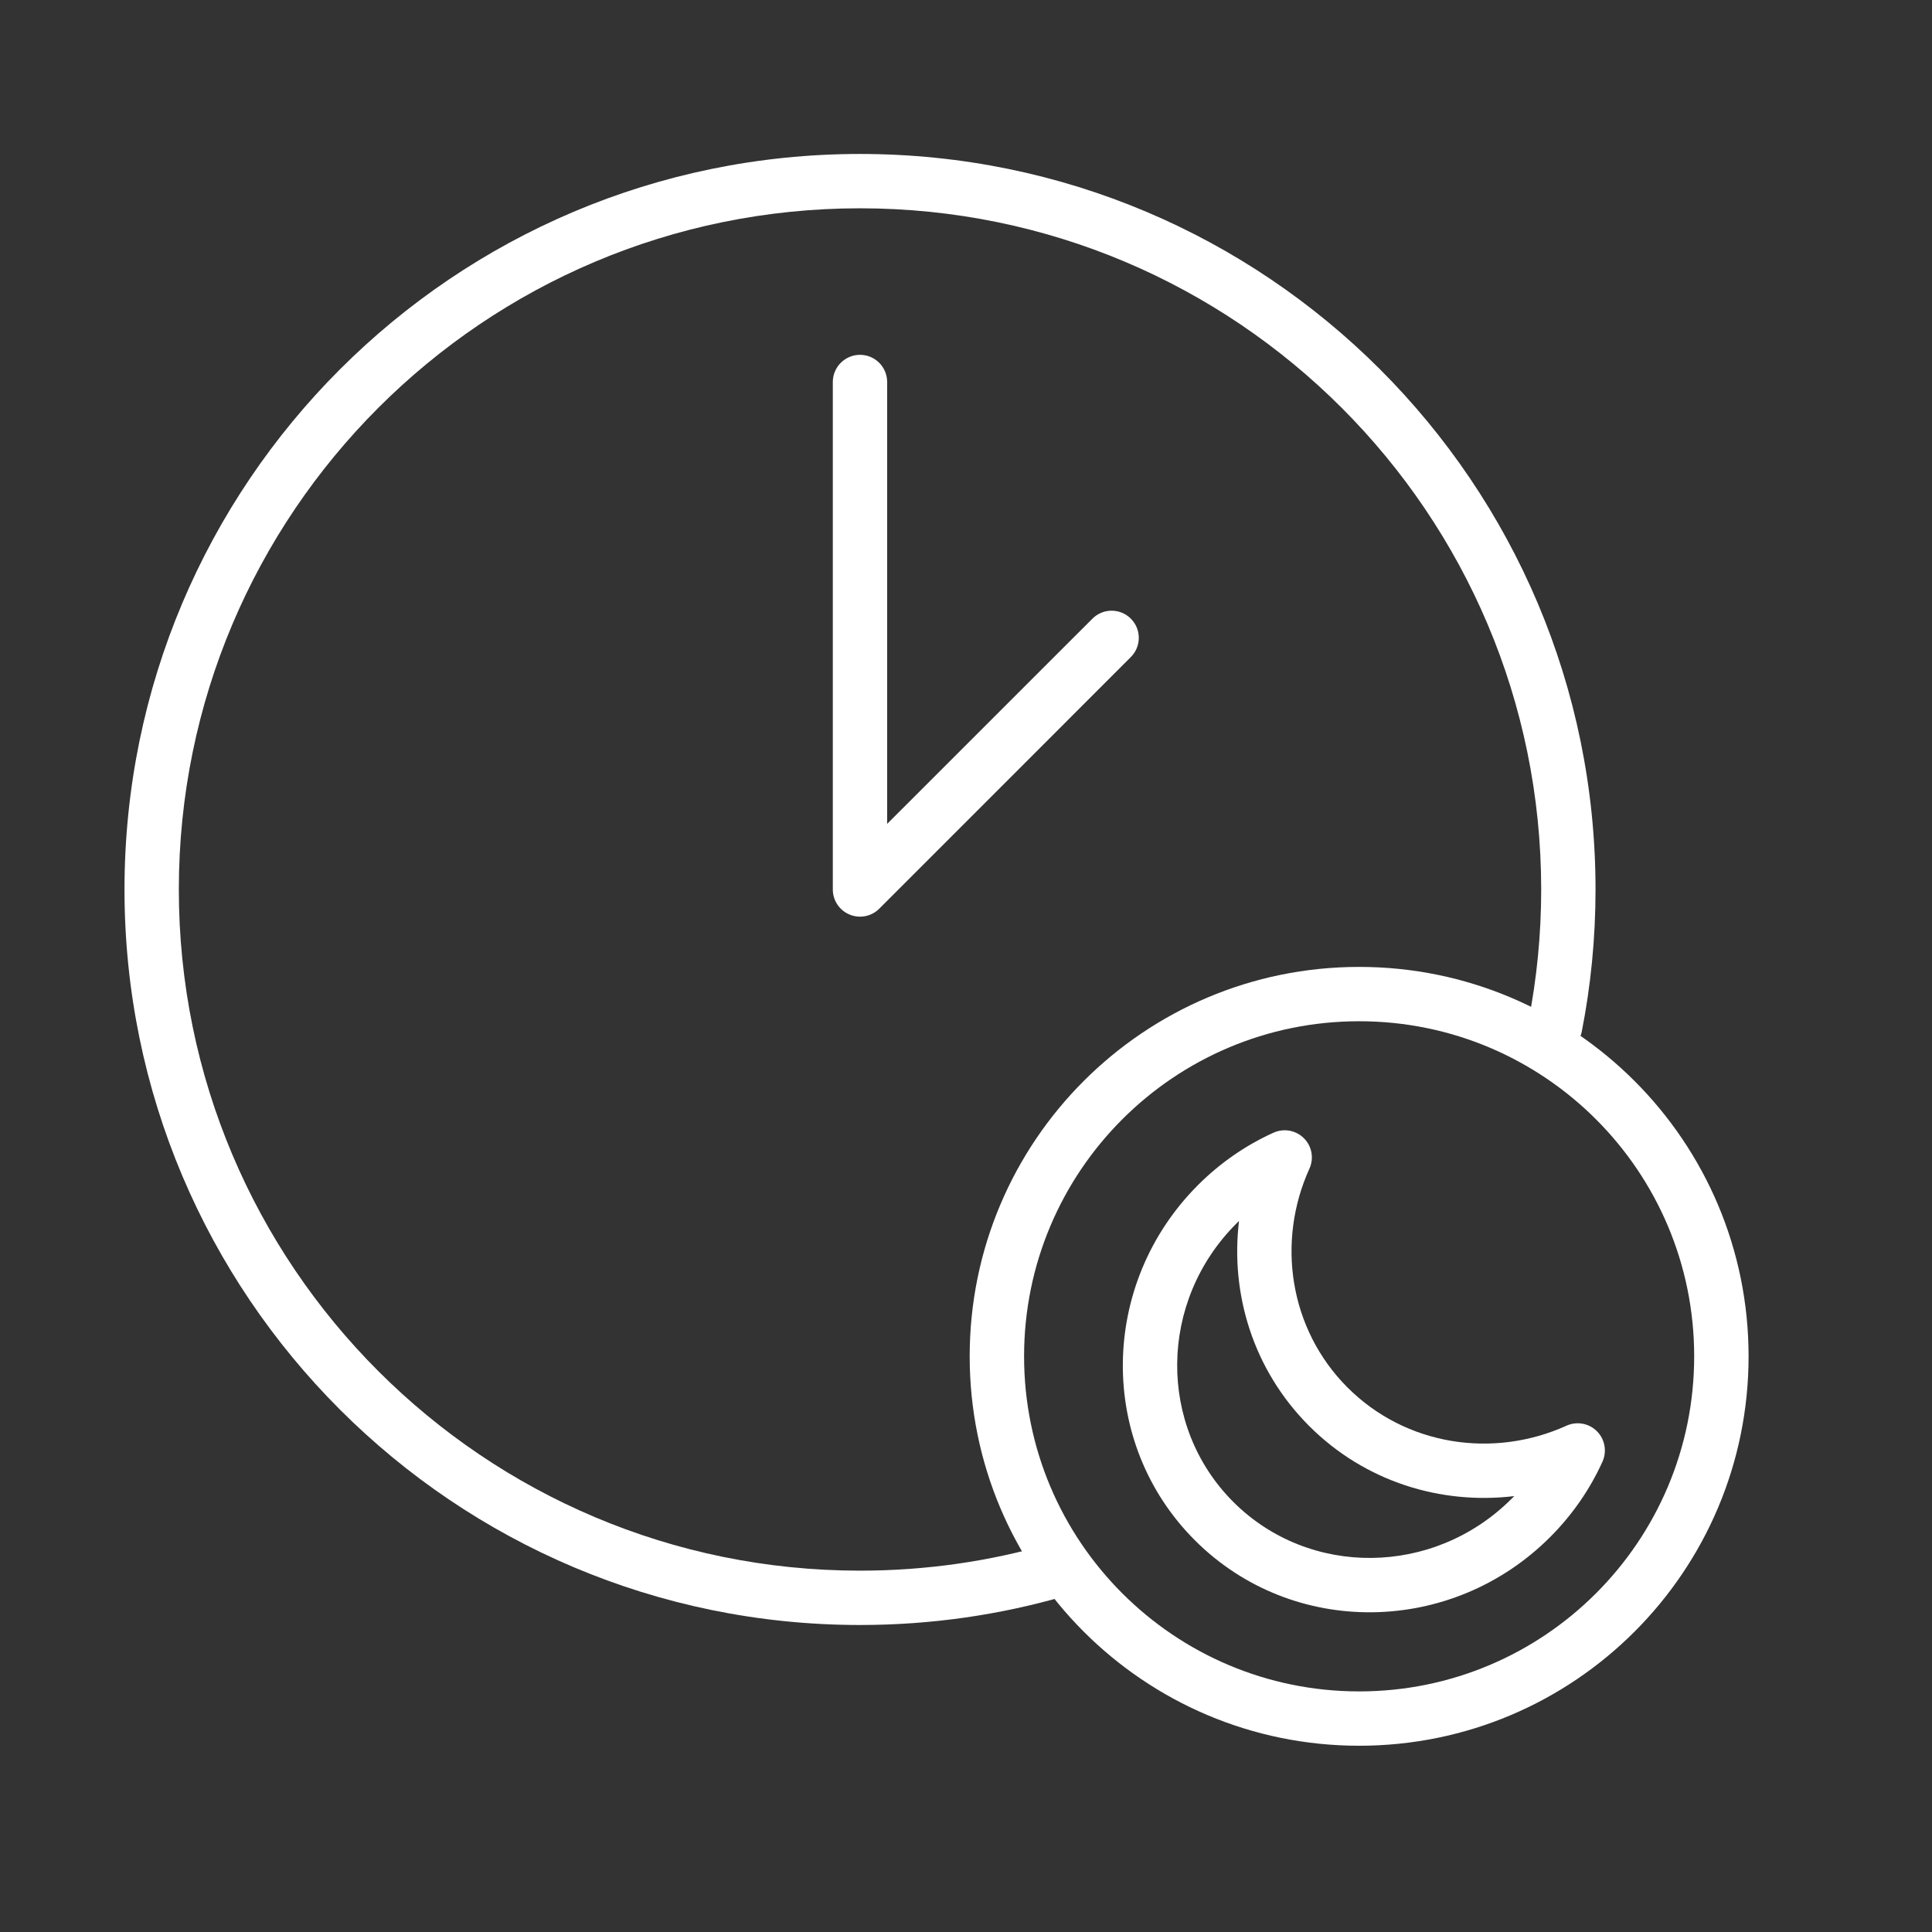 <svg width="32" height="32" viewBox="0 0 32 32" fill="none" xmlns="http://www.w3.org/2000/svg">
<rect x="0" y="0" width="32" height="32" fill="#333333" stroke="none"/>
<path fill-rule="evenodd" clip-rule="evenodd" d="M14.244 3.45C8.013 3.45 2.962 8.501 2.962 14.733C2.962 20.964 8.013 26.015 14.244 26.015C15.34 26.015 16.399 25.859 17.4 25.568L17.651 26.432C16.57 26.747 15.426 26.915 14.244 26.915C7.516 26.915 2.062 21.461 2.062 14.733C2.062 8.004 7.516 2.55 14.244 2.55C20.972 2.55 26.427 8.004 26.427 14.733C26.427 15.537 26.349 16.325 26.199 17.087C26.151 17.33 25.915 17.489 25.671 17.442C25.427 17.394 25.268 17.157 25.316 16.914C25.454 16.208 25.527 15.479 25.527 14.733C25.527 8.501 20.475 3.45 14.244 3.45Z" fill="white"/>
<path fill-rule="evenodd" clip-rule="evenodd" d="M14.244 5.877C14.493 5.877 14.694 6.079 14.694 6.327V13.646L18.094 10.247C18.27 10.071 18.555 10.071 18.73 10.247C18.906 10.422 18.906 10.707 18.73 10.883L14.563 15.051C14.434 15.18 14.24 15.218 14.072 15.148C13.904 15.079 13.794 14.915 13.794 14.733V6.327C13.794 6.079 13.996 5.877 14.244 5.877Z" fill="white"/>
<path fill-rule="evenodd" clip-rule="evenodd" d="M20.479 20.265C19.185 21.559 19.174 23.622 20.427 24.876C21.68 26.129 23.745 26.116 25.038 24.823C25.052 24.809 25.067 24.794 25.081 24.78C23.868 24.926 22.609 24.544 21.684 23.619C20.759 22.694 20.376 21.435 20.522 20.223C20.508 20.237 20.493 20.251 20.479 20.265ZM19.791 25.512C18.174 23.895 18.209 21.262 19.843 19.628C20.215 19.256 20.638 18.967 21.093 18.761C21.264 18.684 21.465 18.72 21.597 18.853C21.73 18.985 21.766 19.186 21.688 19.357C21.14 20.565 21.353 22.015 22.32 22.982C23.288 23.949 24.736 24.162 25.946 23.614C26.117 23.537 26.318 23.573 26.45 23.706C26.582 23.838 26.619 24.039 26.542 24.21C26.336 24.664 26.047 25.087 25.674 25.46C24.042 27.092 21.408 27.129 19.791 25.512Z" fill="white"/>
<path fill-rule="evenodd" clip-rule="evenodd" d="M22.512 16.915C19.446 16.915 16.962 19.4 16.962 22.465C16.962 25.53 19.446 28.015 22.512 28.015C25.577 28.015 28.061 25.53 28.061 22.465C28.061 19.4 25.577 16.915 22.512 16.915ZM16.061 22.465C16.061 18.903 18.949 16.015 22.512 16.015C26.074 16.015 28.962 18.903 28.962 22.465C28.962 26.027 26.074 28.915 22.512 28.915C18.949 28.915 16.061 26.027 16.061 22.465Z" fill="white"/>
</svg>

